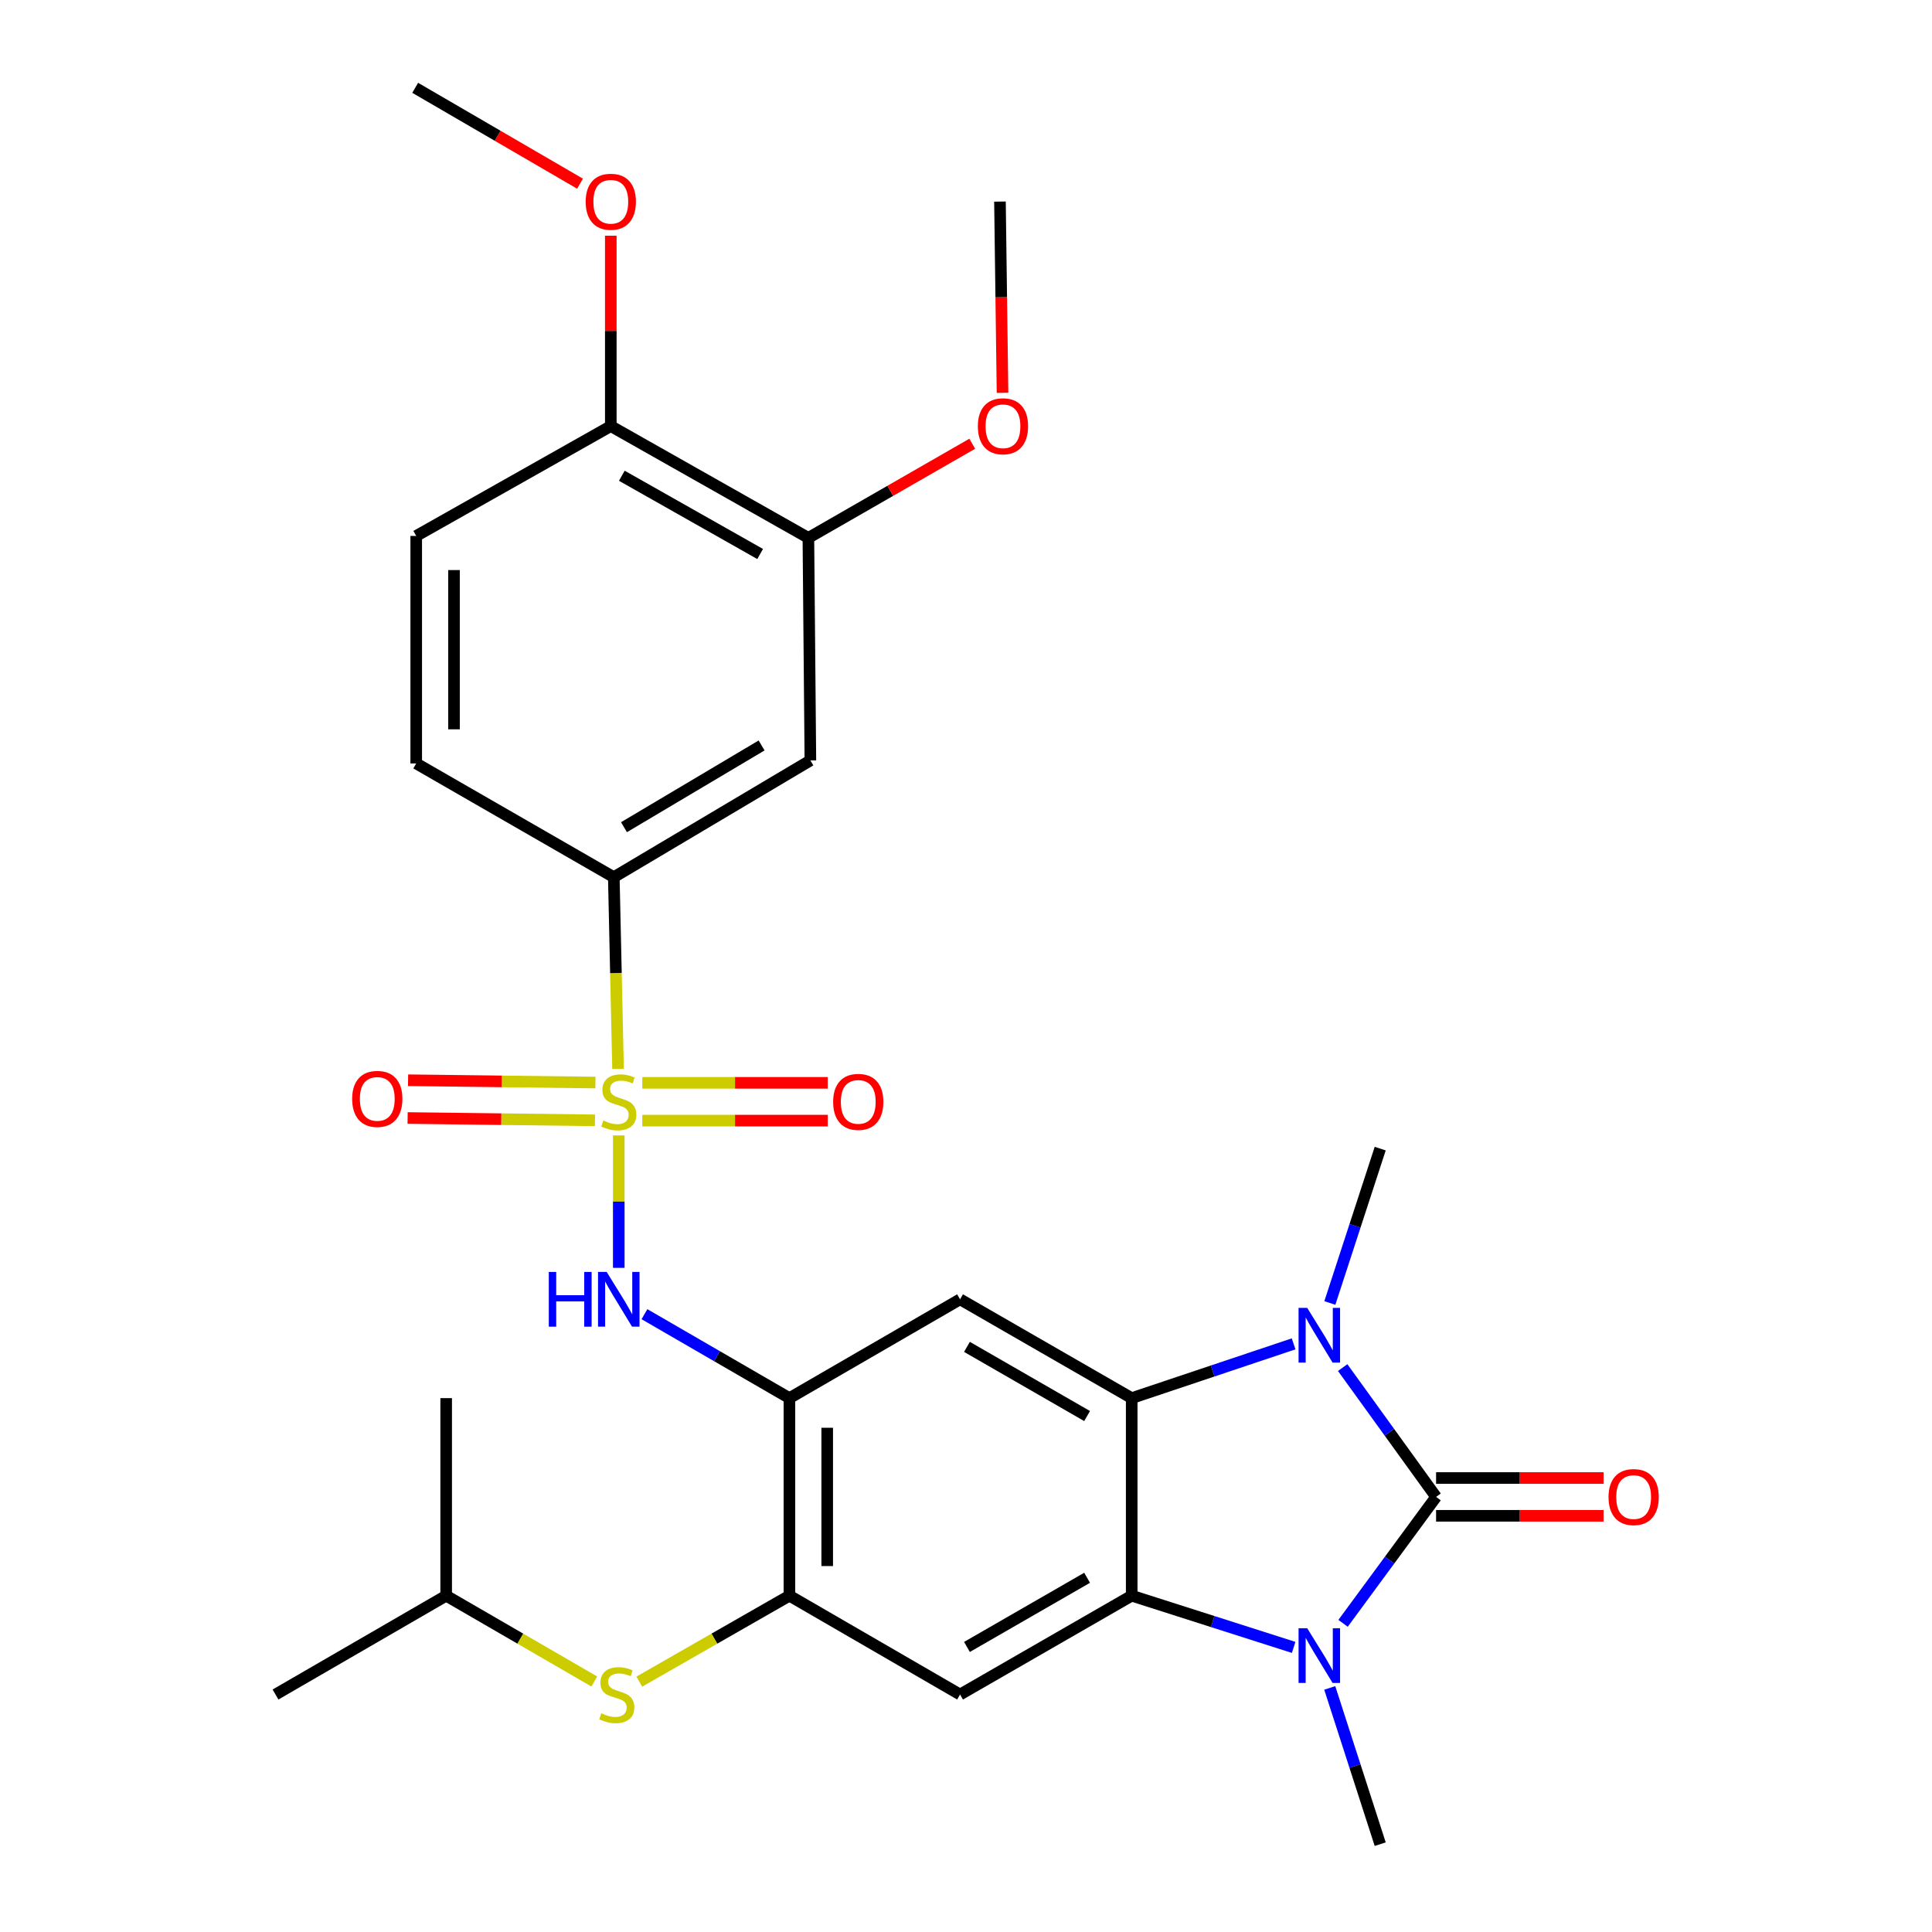 <?xml version='1.0' encoding='iso-8859-1'?>
<svg version='1.1' baseProfile='full'
              xmlns='http://www.w3.org/2000/svg'
                      xmlns:rdkit='http://www.rdkit.org/xml'
                      xmlns:xlink='http://www.w3.org/1999/xlink'
                  xml:space='preserve'
width='1000px' height='1000px' viewBox='0 0 1000 1000'>
<!-- END OF HEADER -->
<rect style='opacity:1.0;fill:#FFFFFF;stroke:none' width='1000' height='1000' x='0' y='0'> </rect>
<path class='bond-1' d='M 743.316,774.8 L 719.141,741.331' style='fill:none;fill-rule:evenodd;stroke:#000000;stroke-width:6px;stroke-linecap:butt;stroke-linejoin:miter;stroke-opacity:1' />
<path class='bond-1' d='M 719.141,741.331 L 694.967,707.861' style='fill:none;fill-rule:evenodd;stroke:#0000FF;stroke-width:6px;stroke-linecap:butt;stroke-linejoin:miter;stroke-opacity:1' />
<path class='bond-2' d='M 743.316,774.8 L 719.243,807.514' style='fill:none;fill-rule:evenodd;stroke:#000000;stroke-width:6px;stroke-linecap:butt;stroke-linejoin:miter;stroke-opacity:1' />
<path class='bond-2' d='M 719.243,807.514 L 695.171,840.228' style='fill:none;fill-rule:evenodd;stroke:#0000FF;stroke-width:6px;stroke-linecap:butt;stroke-linejoin:miter;stroke-opacity:1' />
<path class='bond-16' d='M 743.316,784.578 L 786.667,784.578' style='fill:none;fill-rule:evenodd;stroke:#000000;stroke-width:6px;stroke-linecap:butt;stroke-linejoin:miter;stroke-opacity:1' />
<path class='bond-16' d='M 786.667,784.578 L 830.018,784.578' style='fill:none;fill-rule:evenodd;stroke:#FF0000;stroke-width:6px;stroke-linecap:butt;stroke-linejoin:miter;stroke-opacity:1' />
<path class='bond-16' d='M 743.316,765.022 L 786.667,765.022' style='fill:none;fill-rule:evenodd;stroke:#000000;stroke-width:6px;stroke-linecap:butt;stroke-linejoin:miter;stroke-opacity:1' />
<path class='bond-16' d='M 786.667,765.022 L 830.018,765.022' style='fill:none;fill-rule:evenodd;stroke:#FF0000;stroke-width:6px;stroke-linecap:butt;stroke-linejoin:miter;stroke-opacity:1' />
<path class='bond-0' d='M 320.278,587.688 L 320.278,621.964' style='fill:none;fill-rule:evenodd;stroke:#CCCC00;stroke-width:6px;stroke-linecap:butt;stroke-linejoin:miter;stroke-opacity:1' />
<path class='bond-0' d='M 320.278,621.964 L 320.278,656.239' style='fill:none;fill-rule:evenodd;stroke:#0000FF;stroke-width:6px;stroke-linecap:butt;stroke-linejoin:miter;stroke-opacity:1' />
<path class='bond-10' d='M 319.901,553.225 L 318.802,503.628' style='fill:none;fill-rule:evenodd;stroke:#CCCC00;stroke-width:6px;stroke-linecap:butt;stroke-linejoin:miter;stroke-opacity:1' />
<path class='bond-10' d='M 318.802,503.628 L 317.703,454.032' style='fill:none;fill-rule:evenodd;stroke:#000000;stroke-width:6px;stroke-linecap:butt;stroke-linejoin:miter;stroke-opacity:1' />
<path class='bond-13' d='M 332.457,580.029 L 380.448,580.029' style='fill:none;fill-rule:evenodd;stroke:#CCCC00;stroke-width:6px;stroke-linecap:butt;stroke-linejoin:miter;stroke-opacity:1' />
<path class='bond-13' d='M 380.448,580.029 L 428.439,580.029' style='fill:none;fill-rule:evenodd;stroke:#FF0000;stroke-width:6px;stroke-linecap:butt;stroke-linejoin:miter;stroke-opacity:1' />
<path class='bond-13' d='M 332.457,560.473 L 380.448,560.473' style='fill:none;fill-rule:evenodd;stroke:#CCCC00;stroke-width:6px;stroke-linecap:butt;stroke-linejoin:miter;stroke-opacity:1' />
<path class='bond-13' d='M 380.448,560.473 L 428.439,560.473' style='fill:none;fill-rule:evenodd;stroke:#FF0000;stroke-width:6px;stroke-linecap:butt;stroke-linejoin:miter;stroke-opacity:1' />
<path class='bond-14' d='M 308.193,560.323 L 259.707,559.724' style='fill:none;fill-rule:evenodd;stroke:#CCCC00;stroke-width:6px;stroke-linecap:butt;stroke-linejoin:miter;stroke-opacity:1' />
<path class='bond-14' d='M 259.707,559.724 L 211.22,559.126' style='fill:none;fill-rule:evenodd;stroke:#FF0000;stroke-width:6px;stroke-linecap:butt;stroke-linejoin:miter;stroke-opacity:1' />
<path class='bond-14' d='M 307.952,579.878 L 259.466,579.279' style='fill:none;fill-rule:evenodd;stroke:#CCCC00;stroke-width:6px;stroke-linecap:butt;stroke-linejoin:miter;stroke-opacity:1' />
<path class='bond-14' d='M 259.466,579.279 L 210.979,578.681' style='fill:none;fill-rule:evenodd;stroke:#FF0000;stroke-width:6px;stroke-linecap:butt;stroke-linejoin:miter;stroke-opacity:1' />
<path class='bond-3' d='M 669.575,695.579 L 627.671,709.625' style='fill:none;fill-rule:evenodd;stroke:#0000FF;stroke-width:6px;stroke-linecap:butt;stroke-linejoin:miter;stroke-opacity:1' />
<path class='bond-3' d='M 627.671,709.625 L 585.767,723.671' style='fill:none;fill-rule:evenodd;stroke:#000000;stroke-width:6px;stroke-linecap:butt;stroke-linejoin:miter;stroke-opacity:1' />
<path class='bond-20' d='M 688.325,674.42 L 701.359,634.471' style='fill:none;fill-rule:evenodd;stroke:#0000FF;stroke-width:6px;stroke-linecap:butt;stroke-linejoin:miter;stroke-opacity:1' />
<path class='bond-20' d='M 701.359,634.471 L 714.394,594.523' style='fill:none;fill-rule:evenodd;stroke:#000000;stroke-width:6px;stroke-linecap:butt;stroke-linejoin:miter;stroke-opacity:1' />
<path class='bond-4' d='M 669.587,852.694 L 627.677,839.312' style='fill:none;fill-rule:evenodd;stroke:#0000FF;stroke-width:6px;stroke-linecap:butt;stroke-linejoin:miter;stroke-opacity:1' />
<path class='bond-4' d='M 627.677,839.312 L 585.767,825.929' style='fill:none;fill-rule:evenodd;stroke:#000000;stroke-width:6px;stroke-linecap:butt;stroke-linejoin:miter;stroke-opacity:1' />
<path class='bond-21' d='M 688.276,873.661 L 701.335,914.103' style='fill:none;fill-rule:evenodd;stroke:#0000FF;stroke-width:6px;stroke-linecap:butt;stroke-linejoin:miter;stroke-opacity:1' />
<path class='bond-21' d='M 701.335,914.103 L 714.394,954.545' style='fill:none;fill-rule:evenodd;stroke:#000000;stroke-width:6px;stroke-linecap:butt;stroke-linejoin:miter;stroke-opacity:1' />
<path class='bond-7' d='M 585.767,723.671 L 496.927,672.52' style='fill:none;fill-rule:evenodd;stroke:#000000;stroke-width:6px;stroke-linecap:butt;stroke-linejoin:miter;stroke-opacity:1' />
<path class='bond-7' d='M 562.683,732.946 L 500.495,697.141' style='fill:none;fill-rule:evenodd;stroke:#000000;stroke-width:6px;stroke-linecap:butt;stroke-linejoin:miter;stroke-opacity:1' />
<path class='bond-29' d='M 585.767,723.671 L 585.767,825.929' style='fill:none;fill-rule:evenodd;stroke:#000000;stroke-width:6px;stroke-linecap:butt;stroke-linejoin:miter;stroke-opacity:1' />
<path class='bond-8' d='M 585.767,825.929 L 496.927,877.08' style='fill:none;fill-rule:evenodd;stroke:#000000;stroke-width:6px;stroke-linecap:butt;stroke-linejoin:miter;stroke-opacity:1' />
<path class='bond-8' d='M 562.683,816.654 L 500.495,852.46' style='fill:none;fill-rule:evenodd;stroke:#000000;stroke-width:6px;stroke-linecap:butt;stroke-linejoin:miter;stroke-opacity:1' />
<path class='bond-5' d='M 408.608,723.671 L 496.927,672.52' style='fill:none;fill-rule:evenodd;stroke:#000000;stroke-width:6px;stroke-linecap:butt;stroke-linejoin:miter;stroke-opacity:1' />
<path class='bond-6' d='M 408.608,723.671 L 371.089,701.944' style='fill:none;fill-rule:evenodd;stroke:#000000;stroke-width:6px;stroke-linecap:butt;stroke-linejoin:miter;stroke-opacity:1' />
<path class='bond-6' d='M 371.089,701.944 L 333.57,680.217' style='fill:none;fill-rule:evenodd;stroke:#0000FF;stroke-width:6px;stroke-linecap:butt;stroke-linejoin:miter;stroke-opacity:1' />
<path class='bond-30' d='M 408.608,723.671 L 408.608,825.929' style='fill:none;fill-rule:evenodd;stroke:#000000;stroke-width:6px;stroke-linecap:butt;stroke-linejoin:miter;stroke-opacity:1' />
<path class='bond-30' d='M 428.164,739.01 L 428.164,810.591' style='fill:none;fill-rule:evenodd;stroke:#000000;stroke-width:6px;stroke-linecap:butt;stroke-linejoin:miter;stroke-opacity:1' />
<path class='bond-9' d='M 496.927,877.08 L 408.608,825.929' style='fill:none;fill-rule:evenodd;stroke:#000000;stroke-width:6px;stroke-linecap:butt;stroke-linejoin:miter;stroke-opacity:1' />
<path class='bond-12' d='M 408.608,825.929 L 369.754,848.169' style='fill:none;fill-rule:evenodd;stroke:#000000;stroke-width:6px;stroke-linecap:butt;stroke-linejoin:miter;stroke-opacity:1' />
<path class='bond-12' d='M 369.754,848.169 L 330.9,870.409' style='fill:none;fill-rule:evenodd;stroke:#CCCC00;stroke-width:6px;stroke-linecap:butt;stroke-linejoin:miter;stroke-opacity:1' />
<path class='bond-11' d='M 317.703,454.032 L 419.451,393.591' style='fill:none;fill-rule:evenodd;stroke:#000000;stroke-width:6px;stroke-linecap:butt;stroke-linejoin:miter;stroke-opacity:1' />
<path class='bond-11' d='M 322.977,428.152 L 394.201,385.844' style='fill:none;fill-rule:evenodd;stroke:#000000;stroke-width:6px;stroke-linecap:butt;stroke-linejoin:miter;stroke-opacity:1' />
<path class='bond-18' d='M 317.703,454.032 L 215.434,395.156' style='fill:none;fill-rule:evenodd;stroke:#000000;stroke-width:6px;stroke-linecap:butt;stroke-linejoin:miter;stroke-opacity:1' />
<path class='bond-15' d='M 419.451,393.591 L 418.418,278.404' style='fill:none;fill-rule:evenodd;stroke:#000000;stroke-width:6px;stroke-linecap:butt;stroke-linejoin:miter;stroke-opacity:1' />
<path class='bond-24' d='M 307.614,870.343 L 269.276,848.136' style='fill:none;fill-rule:evenodd;stroke:#CCCC00;stroke-width:6px;stroke-linecap:butt;stroke-linejoin:miter;stroke-opacity:1' />
<path class='bond-24' d='M 269.276,848.136 L 230.938,825.929' style='fill:none;fill-rule:evenodd;stroke:#000000;stroke-width:6px;stroke-linecap:butt;stroke-linejoin:miter;stroke-opacity:1' />
<path class='bond-22' d='M 418.418,278.404 L 460.824,254.045' style='fill:none;fill-rule:evenodd;stroke:#000000;stroke-width:6px;stroke-linecap:butt;stroke-linejoin:miter;stroke-opacity:1' />
<path class='bond-22' d='M 460.824,254.045 L 503.23,229.685' style='fill:none;fill-rule:evenodd;stroke:#FF0000;stroke-width:6px;stroke-linecap:butt;stroke-linejoin:miter;stroke-opacity:1' />
<path class='bond-31' d='M 418.418,278.404 L 316.149,220.55' style='fill:none;fill-rule:evenodd;stroke:#000000;stroke-width:6px;stroke-linecap:butt;stroke-linejoin:miter;stroke-opacity:1' />
<path class='bond-31' d='M 393.449,286.747 L 321.86,246.249' style='fill:none;fill-rule:evenodd;stroke:#000000;stroke-width:6px;stroke-linecap:butt;stroke-linejoin:miter;stroke-opacity:1' />
<path class='bond-17' d='M 316.149,220.55 L 215.434,277.405' style='fill:none;fill-rule:evenodd;stroke:#000000;stroke-width:6px;stroke-linecap:butt;stroke-linejoin:miter;stroke-opacity:1' />
<path class='bond-23' d='M 316.149,220.55 L 316.149,171.278' style='fill:none;fill-rule:evenodd;stroke:#000000;stroke-width:6px;stroke-linecap:butt;stroke-linejoin:miter;stroke-opacity:1' />
<path class='bond-23' d='M 316.149,171.278 L 316.149,122.006' style='fill:none;fill-rule:evenodd;stroke:#FF0000;stroke-width:6px;stroke-linecap:butt;stroke-linejoin:miter;stroke-opacity:1' />
<path class='bond-19' d='M 215.434,395.156 L 215.434,277.405' style='fill:none;fill-rule:evenodd;stroke:#000000;stroke-width:6px;stroke-linecap:butt;stroke-linejoin:miter;stroke-opacity:1' />
<path class='bond-19' d='M 234.99,377.493 L 234.99,295.067' style='fill:none;fill-rule:evenodd;stroke:#000000;stroke-width:6px;stroke-linecap:butt;stroke-linejoin:miter;stroke-opacity:1' />
<path class='bond-25' d='M 518.904,203.324 L 518.242,153.833' style='fill:none;fill-rule:evenodd;stroke:#FF0000;stroke-width:6px;stroke-linecap:butt;stroke-linejoin:miter;stroke-opacity:1' />
<path class='bond-25' d='M 518.242,153.833 L 517.58,104.341' style='fill:none;fill-rule:evenodd;stroke:#000000;stroke-width:6px;stroke-linecap:butt;stroke-linejoin:miter;stroke-opacity:1' />
<path class='bond-26' d='M 300.221,95.077 L 257.561,70.266' style='fill:none;fill-rule:evenodd;stroke:#FF0000;stroke-width:6px;stroke-linecap:butt;stroke-linejoin:miter;stroke-opacity:1' />
<path class='bond-26' d='M 257.561,70.266 L 214.901,45.455' style='fill:none;fill-rule:evenodd;stroke:#000000;stroke-width:6px;stroke-linecap:butt;stroke-linejoin:miter;stroke-opacity:1' />
<path class='bond-27' d='M 230.938,825.929 L 230.938,723.671' style='fill:none;fill-rule:evenodd;stroke:#000000;stroke-width:6px;stroke-linecap:butt;stroke-linejoin:miter;stroke-opacity:1' />
<path class='bond-28' d='M 230.938,825.929 L 142.608,877.08' style='fill:none;fill-rule:evenodd;stroke:#000000;stroke-width:6px;stroke-linecap:butt;stroke-linejoin:miter;stroke-opacity:1' />
<path  class='atom-1' d='M 312.278 579.971
Q 312.598 580.091, 313.918 580.651
Q 315.238 581.211, 316.678 581.571
Q 318.158 581.891, 319.598 581.891
Q 322.278 581.891, 323.838 580.611
Q 325.398 579.291, 325.398 577.011
Q 325.398 575.451, 324.598 574.491
Q 323.838 573.531, 322.638 573.011
Q 321.438 572.491, 319.438 571.891
Q 316.918 571.131, 315.398 570.411
Q 313.918 569.691, 312.838 568.171
Q 311.798 566.651, 311.798 564.091
Q 311.798 560.531, 314.198 558.331
Q 316.638 556.131, 321.438 556.131
Q 324.718 556.131, 328.438 557.691
L 327.518 560.771
Q 324.118 559.371, 321.558 559.371
Q 318.798 559.371, 317.278 560.531
Q 315.758 561.651, 315.798 563.611
Q 315.798 565.131, 316.558 566.051
Q 317.358 566.971, 318.478 567.491
Q 319.638 568.011, 321.558 568.611
Q 324.118 569.411, 325.638 570.211
Q 327.158 571.011, 328.238 572.651
Q 329.358 574.251, 329.358 577.011
Q 329.358 580.931, 326.718 583.051
Q 324.118 585.131, 319.758 585.131
Q 317.238 585.131, 315.318 584.571
Q 313.438 584.051, 311.198 583.131
L 312.278 579.971
' fill='#CCCC00'/>
<path  class='atom-2' d='M 676.616 676.961
L 685.896 691.961
Q 686.816 693.441, 688.296 696.121
Q 689.776 698.801, 689.856 698.961
L 689.856 676.961
L 693.616 676.961
L 693.616 705.281
L 689.736 705.281
L 679.776 688.881
Q 678.616 686.961, 677.376 684.761
Q 676.176 682.561, 675.816 681.881
L 675.816 705.281
L 672.136 705.281
L 672.136 676.961
L 676.616 676.961
' fill='#0000FF'/>
<path  class='atom-3' d='M 676.616 842.777
L 685.896 857.777
Q 686.816 859.257, 688.296 861.937
Q 689.776 864.617, 689.856 864.777
L 689.856 842.777
L 693.616 842.777
L 693.616 871.097
L 689.736 871.097
L 679.776 854.697
Q 678.616 852.777, 677.376 850.577
Q 676.176 848.377, 675.816 847.697
L 675.816 871.097
L 672.136 871.097
L 672.136 842.777
L 676.616 842.777
' fill='#0000FF'/>
<path  class='atom-7' d='M 284.058 658.36
L 287.898 658.36
L 287.898 670.4
L 302.378 670.4
L 302.378 658.36
L 306.218 658.36
L 306.218 686.68
L 302.378 686.68
L 302.378 673.6
L 287.898 673.6
L 287.898 686.68
L 284.058 686.68
L 284.058 658.36
' fill='#0000FF'/>
<path  class='atom-7' d='M 314.018 658.36
L 323.298 673.36
Q 324.218 674.84, 325.698 677.52
Q 327.178 680.2, 327.258 680.36
L 327.258 658.36
L 331.018 658.36
L 331.018 686.68
L 327.138 686.68
L 317.178 670.28
Q 316.018 668.36, 314.778 666.16
Q 313.578 663.96, 313.218 663.28
L 313.218 686.68
L 309.538 686.68
L 309.538 658.36
L 314.018 658.36
' fill='#0000FF'/>
<path  class='atom-13' d='M 311.246 886.8
Q 311.566 886.92, 312.886 887.48
Q 314.206 888.04, 315.646 888.4
Q 317.126 888.72, 318.566 888.72
Q 321.246 888.72, 322.806 887.44
Q 324.366 886.12, 324.366 883.84
Q 324.366 882.28, 323.566 881.32
Q 322.806 880.36, 321.606 879.84
Q 320.406 879.32, 318.406 878.72
Q 315.886 877.96, 314.366 877.24
Q 312.886 876.52, 311.806 875
Q 310.766 873.48, 310.766 870.92
Q 310.766 867.36, 313.166 865.16
Q 315.606 862.96, 320.406 862.96
Q 323.686 862.96, 327.406 864.52
L 326.486 867.6
Q 323.086 866.2, 320.526 866.2
Q 317.766 866.2, 316.246 867.36
Q 314.726 868.48, 314.766 870.44
Q 314.766 871.96, 315.526 872.88
Q 316.326 873.8, 317.446 874.32
Q 318.606 874.84, 320.526 875.44
Q 323.086 876.24, 324.606 877.04
Q 326.126 877.84, 327.206 879.48
Q 328.326 881.08, 328.326 883.84
Q 328.326 887.76, 325.686 889.88
Q 323.086 891.96, 318.726 891.96
Q 316.206 891.96, 314.286 891.4
Q 312.406 890.88, 310.166 889.96
L 311.246 886.8
' fill='#CCCC00'/>
<path  class='atom-14' d='M 431.233 570.331
Q 431.233 563.531, 434.593 559.731
Q 437.953 555.931, 444.233 555.931
Q 450.513 555.931, 453.873 559.731
Q 457.233 563.531, 457.233 570.331
Q 457.233 577.211, 453.833 581.131
Q 450.433 585.011, 444.233 585.011
Q 437.993 585.011, 434.593 581.131
Q 431.233 577.251, 431.233 570.331
M 444.233 581.811
Q 448.553 581.811, 450.873 578.931
Q 453.233 576.011, 453.233 570.331
Q 453.233 564.771, 450.873 561.971
Q 448.553 559.131, 444.233 559.131
Q 439.913 559.131, 437.553 561.931
Q 435.233 564.731, 435.233 570.331
Q 435.233 576.051, 437.553 578.931
Q 439.913 581.811, 444.233 581.811
' fill='#FF0000'/>
<path  class='atom-15' d='M 182.28 568.788
Q 182.28 561.988, 185.64 558.188
Q 189 554.388, 195.28 554.388
Q 201.56 554.388, 204.92 558.188
Q 208.28 561.988, 208.28 568.788
Q 208.28 575.668, 204.88 579.588
Q 201.48 583.468, 195.28 583.468
Q 189.04 583.468, 185.64 579.588
Q 182.28 575.708, 182.28 568.788
M 195.28 580.268
Q 199.6 580.268, 201.92 577.388
Q 204.28 574.468, 204.28 568.788
Q 204.28 563.228, 201.92 560.428
Q 199.6 557.588, 195.28 557.588
Q 190.96 557.588, 188.6 560.388
Q 186.28 563.188, 186.28 568.788
Q 186.28 574.508, 188.6 577.388
Q 190.96 580.268, 195.28 580.268
' fill='#FF0000'/>
<path  class='atom-17' d='M 832.574 774.88
Q 832.574 768.08, 835.934 764.28
Q 839.294 760.48, 845.574 760.48
Q 851.854 760.48, 855.214 764.28
Q 858.574 768.08, 858.574 774.88
Q 858.574 781.76, 855.174 785.68
Q 851.774 789.56, 845.574 789.56
Q 839.334 789.56, 835.934 785.68
Q 832.574 781.8, 832.574 774.88
M 845.574 786.36
Q 849.894 786.36, 852.214 783.48
Q 854.574 780.56, 854.574 774.88
Q 854.574 769.32, 852.214 766.52
Q 849.894 763.68, 845.574 763.68
Q 841.254 763.68, 838.894 766.48
Q 836.574 769.28, 836.574 774.88
Q 836.574 780.6, 838.894 783.48
Q 841.254 786.36, 845.574 786.36
' fill='#FF0000'/>
<path  class='atom-23' d='M 506.134 220.63
Q 506.134 213.83, 509.494 210.03
Q 512.854 206.23, 519.134 206.23
Q 525.414 206.23, 528.774 210.03
Q 532.134 213.83, 532.134 220.63
Q 532.134 227.51, 528.734 231.43
Q 525.334 235.31, 519.134 235.31
Q 512.894 235.31, 509.494 231.43
Q 506.134 227.55, 506.134 220.63
M 519.134 232.11
Q 523.454 232.11, 525.774 229.23
Q 528.134 226.31, 528.134 220.63
Q 528.134 215.07, 525.774 212.27
Q 523.454 209.43, 519.134 209.43
Q 514.814 209.43, 512.454 212.23
Q 510.134 215.03, 510.134 220.63
Q 510.134 226.35, 512.454 229.23
Q 514.814 232.11, 519.134 232.11
' fill='#FF0000'/>
<path  class='atom-24' d='M 303.149 104.421
Q 303.149 97.621, 306.509 93.821
Q 309.869 90.021, 316.149 90.021
Q 322.429 90.021, 325.789 93.821
Q 329.149 97.621, 329.149 104.421
Q 329.149 111.301, 325.749 115.221
Q 322.349 119.101, 316.149 119.101
Q 309.909 119.101, 306.509 115.221
Q 303.149 111.341, 303.149 104.421
M 316.149 115.901
Q 320.469 115.901, 322.789 113.021
Q 325.149 110.101, 325.149 104.421
Q 325.149 98.861, 322.789 96.061
Q 320.469 93.221, 316.149 93.221
Q 311.829 93.221, 309.469 96.021
Q 307.149 98.821, 307.149 104.421
Q 307.149 110.141, 309.469 113.021
Q 311.829 115.901, 316.149 115.901
' fill='#FF0000'/>
</svg>
